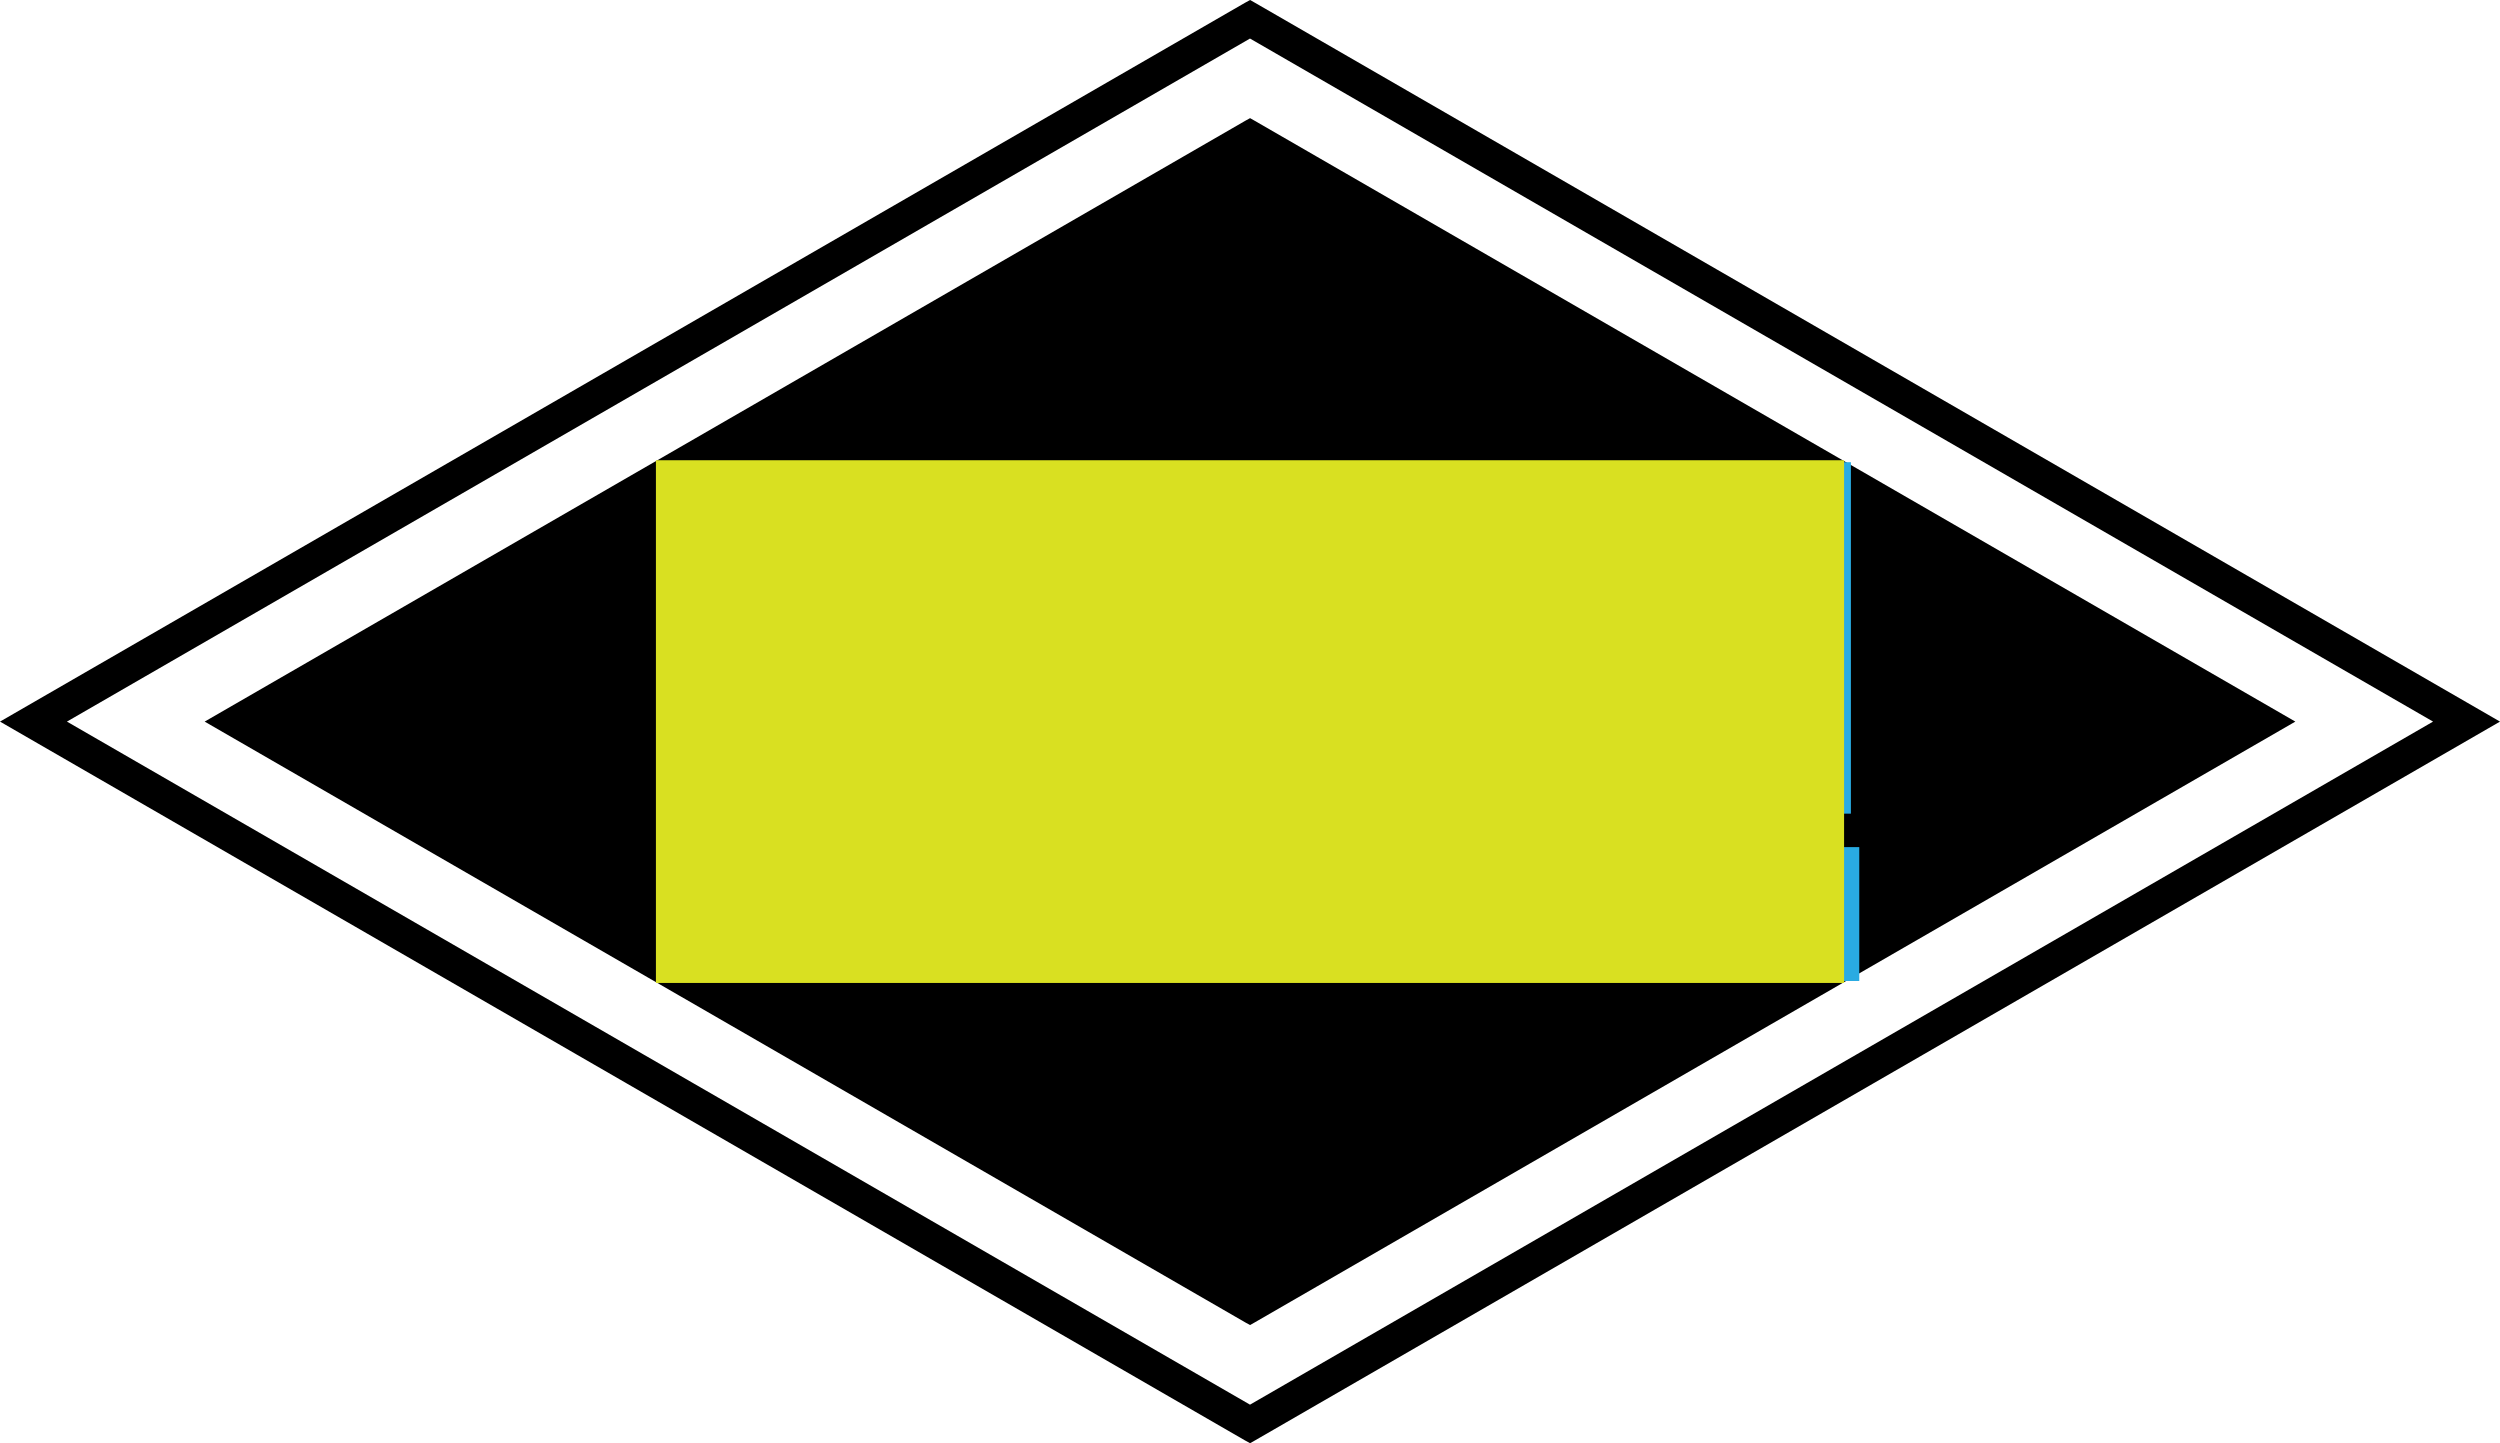 <svg xmlns="http://www.w3.org/2000/svg" viewBox="0 0 149.39 86.24">
  <title>shapes</title>
  <g id="shape">
    <g>
      <path d="M74.695,2.303l36.196,20.899L145.39,43.12,110.89,63.038,74.695,83.937,38.5,63.038,4,43.12,38.5,23.202,74.695,2.303M74.7,0l-.31.17L37.5,21.47,0,43.12,37.5,64.77,74.39,86.07l.31.17.3-.17,36.89-21.3L149.39,43.12l-37.5-21.65L75,.17,74.7,0Z"/>
      <g>
        <polygon points="14.23 43.12 74.695 8.21 135.161 43.12 74.695 78.031 14.23 43.12"/>
        <path d="M74.695,9.364l30.106,17.383L133.16,43.12,104.8,59.493,74.695,76.876,44.59,59.493,16.23,43.12,44.59,26.747,74.695,9.364M74.699,7.06l-.259.142-30.85,17.813L12.23,43.12,43.59,61.225l30.85,17.813.259.142.251-.142,30.85-17.813L137.16,43.12,105.8,25.015l-30.85-17.813L74.699,7.06Z"/>
      </g>
    </g>
  </g>
  <g id="tagline">
    <g id="text-box">
      <rect x="40.603" y="27.62" width="70" height="21" fill="#29abe2"/>
    </g>
    <g id="tagline-2" data-name="tagline">
      <rect x="40.103" y="50.62" width="71" height="8" fill="#29abe2"/>
    </g>
  </g>
  <g id="no-tagline">
    <rect id="text-box-2" data-name="text-box" x="39.195" y="27.502" width="71" height="31.235" fill="#d9e021"/>
  </g>
</svg>
